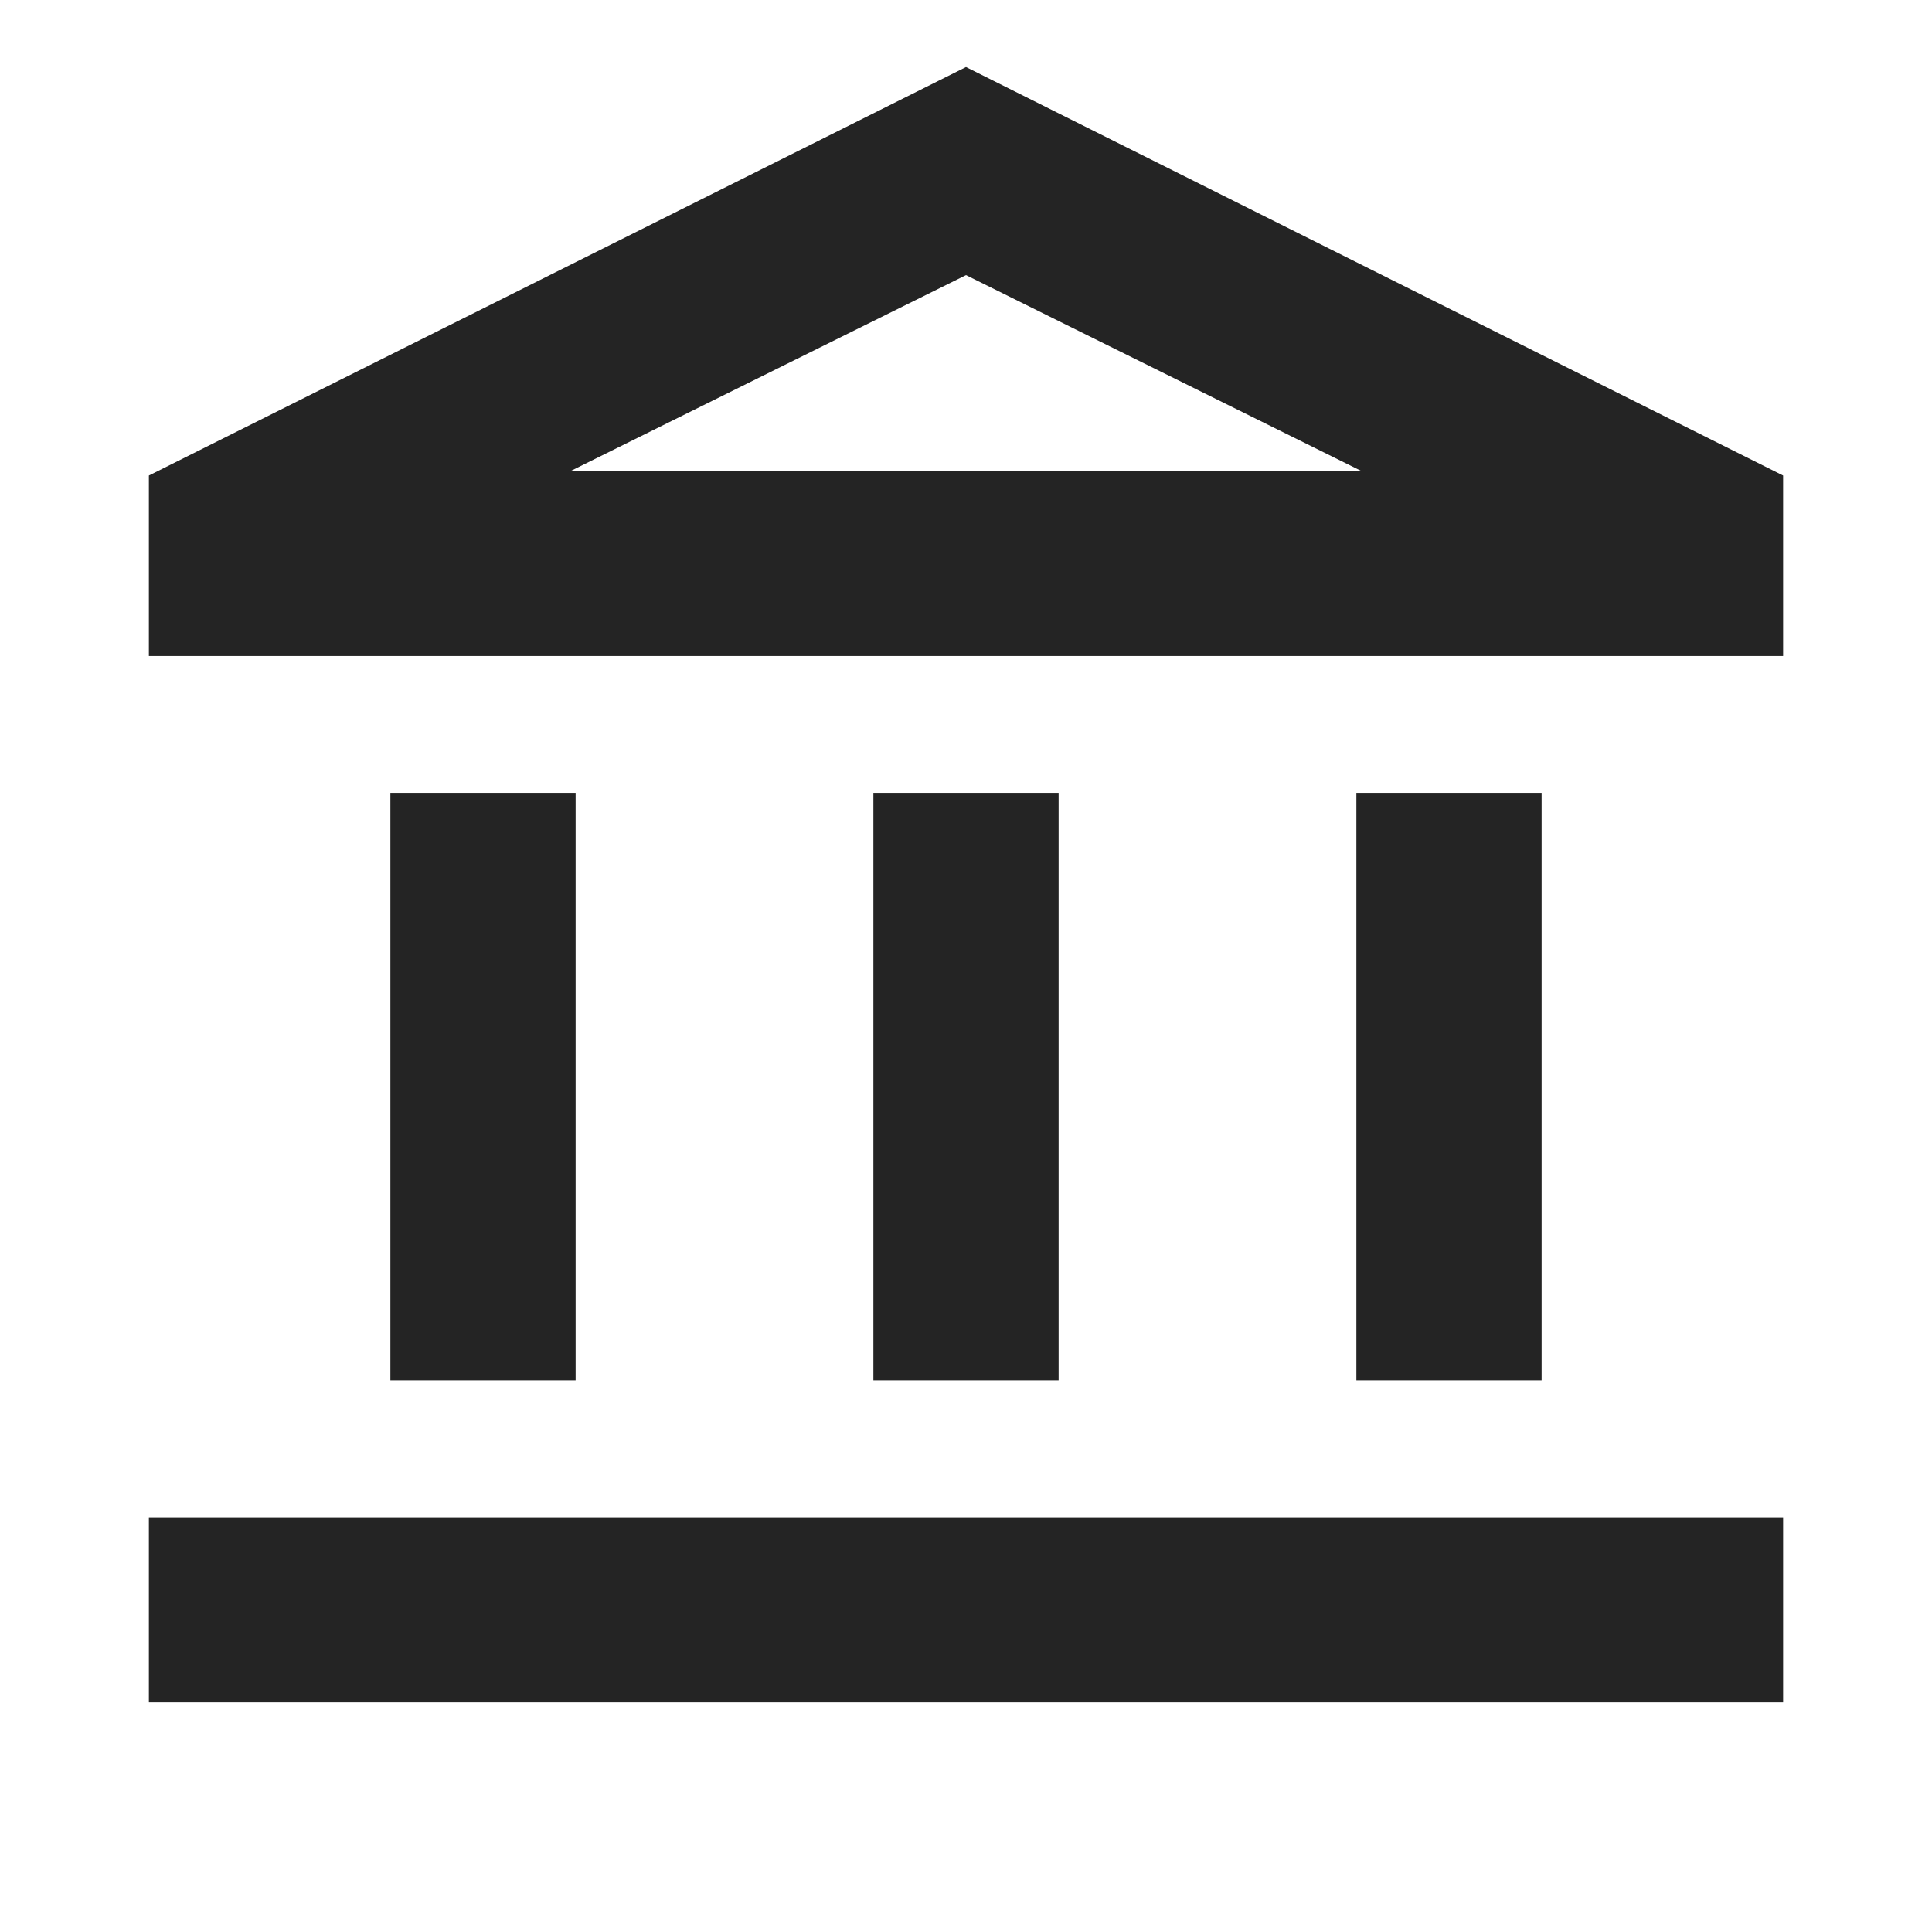 <svg width="16" height="16" viewBox="0 0 16 16" fill="none" xmlns="http://www.w3.org/2000/svg">
<path d="M3.333 11.333V6.667H4.667V11.333H3.333ZM7.333 11.333V6.667H8.667V11.333H7.333ZM1.333 14V12.667H14.667V14H1.333ZM11.333 11.333V6.667H12.667V11.333H11.333ZM1.333 5.333V4L8 0.667L14.667 4V5.333H1.333ZM4.3 4H11.7L8 2.167L4.3 4Z" fill="#242424" stroke="#242424" stroke-width="0.2"/>
</svg>
